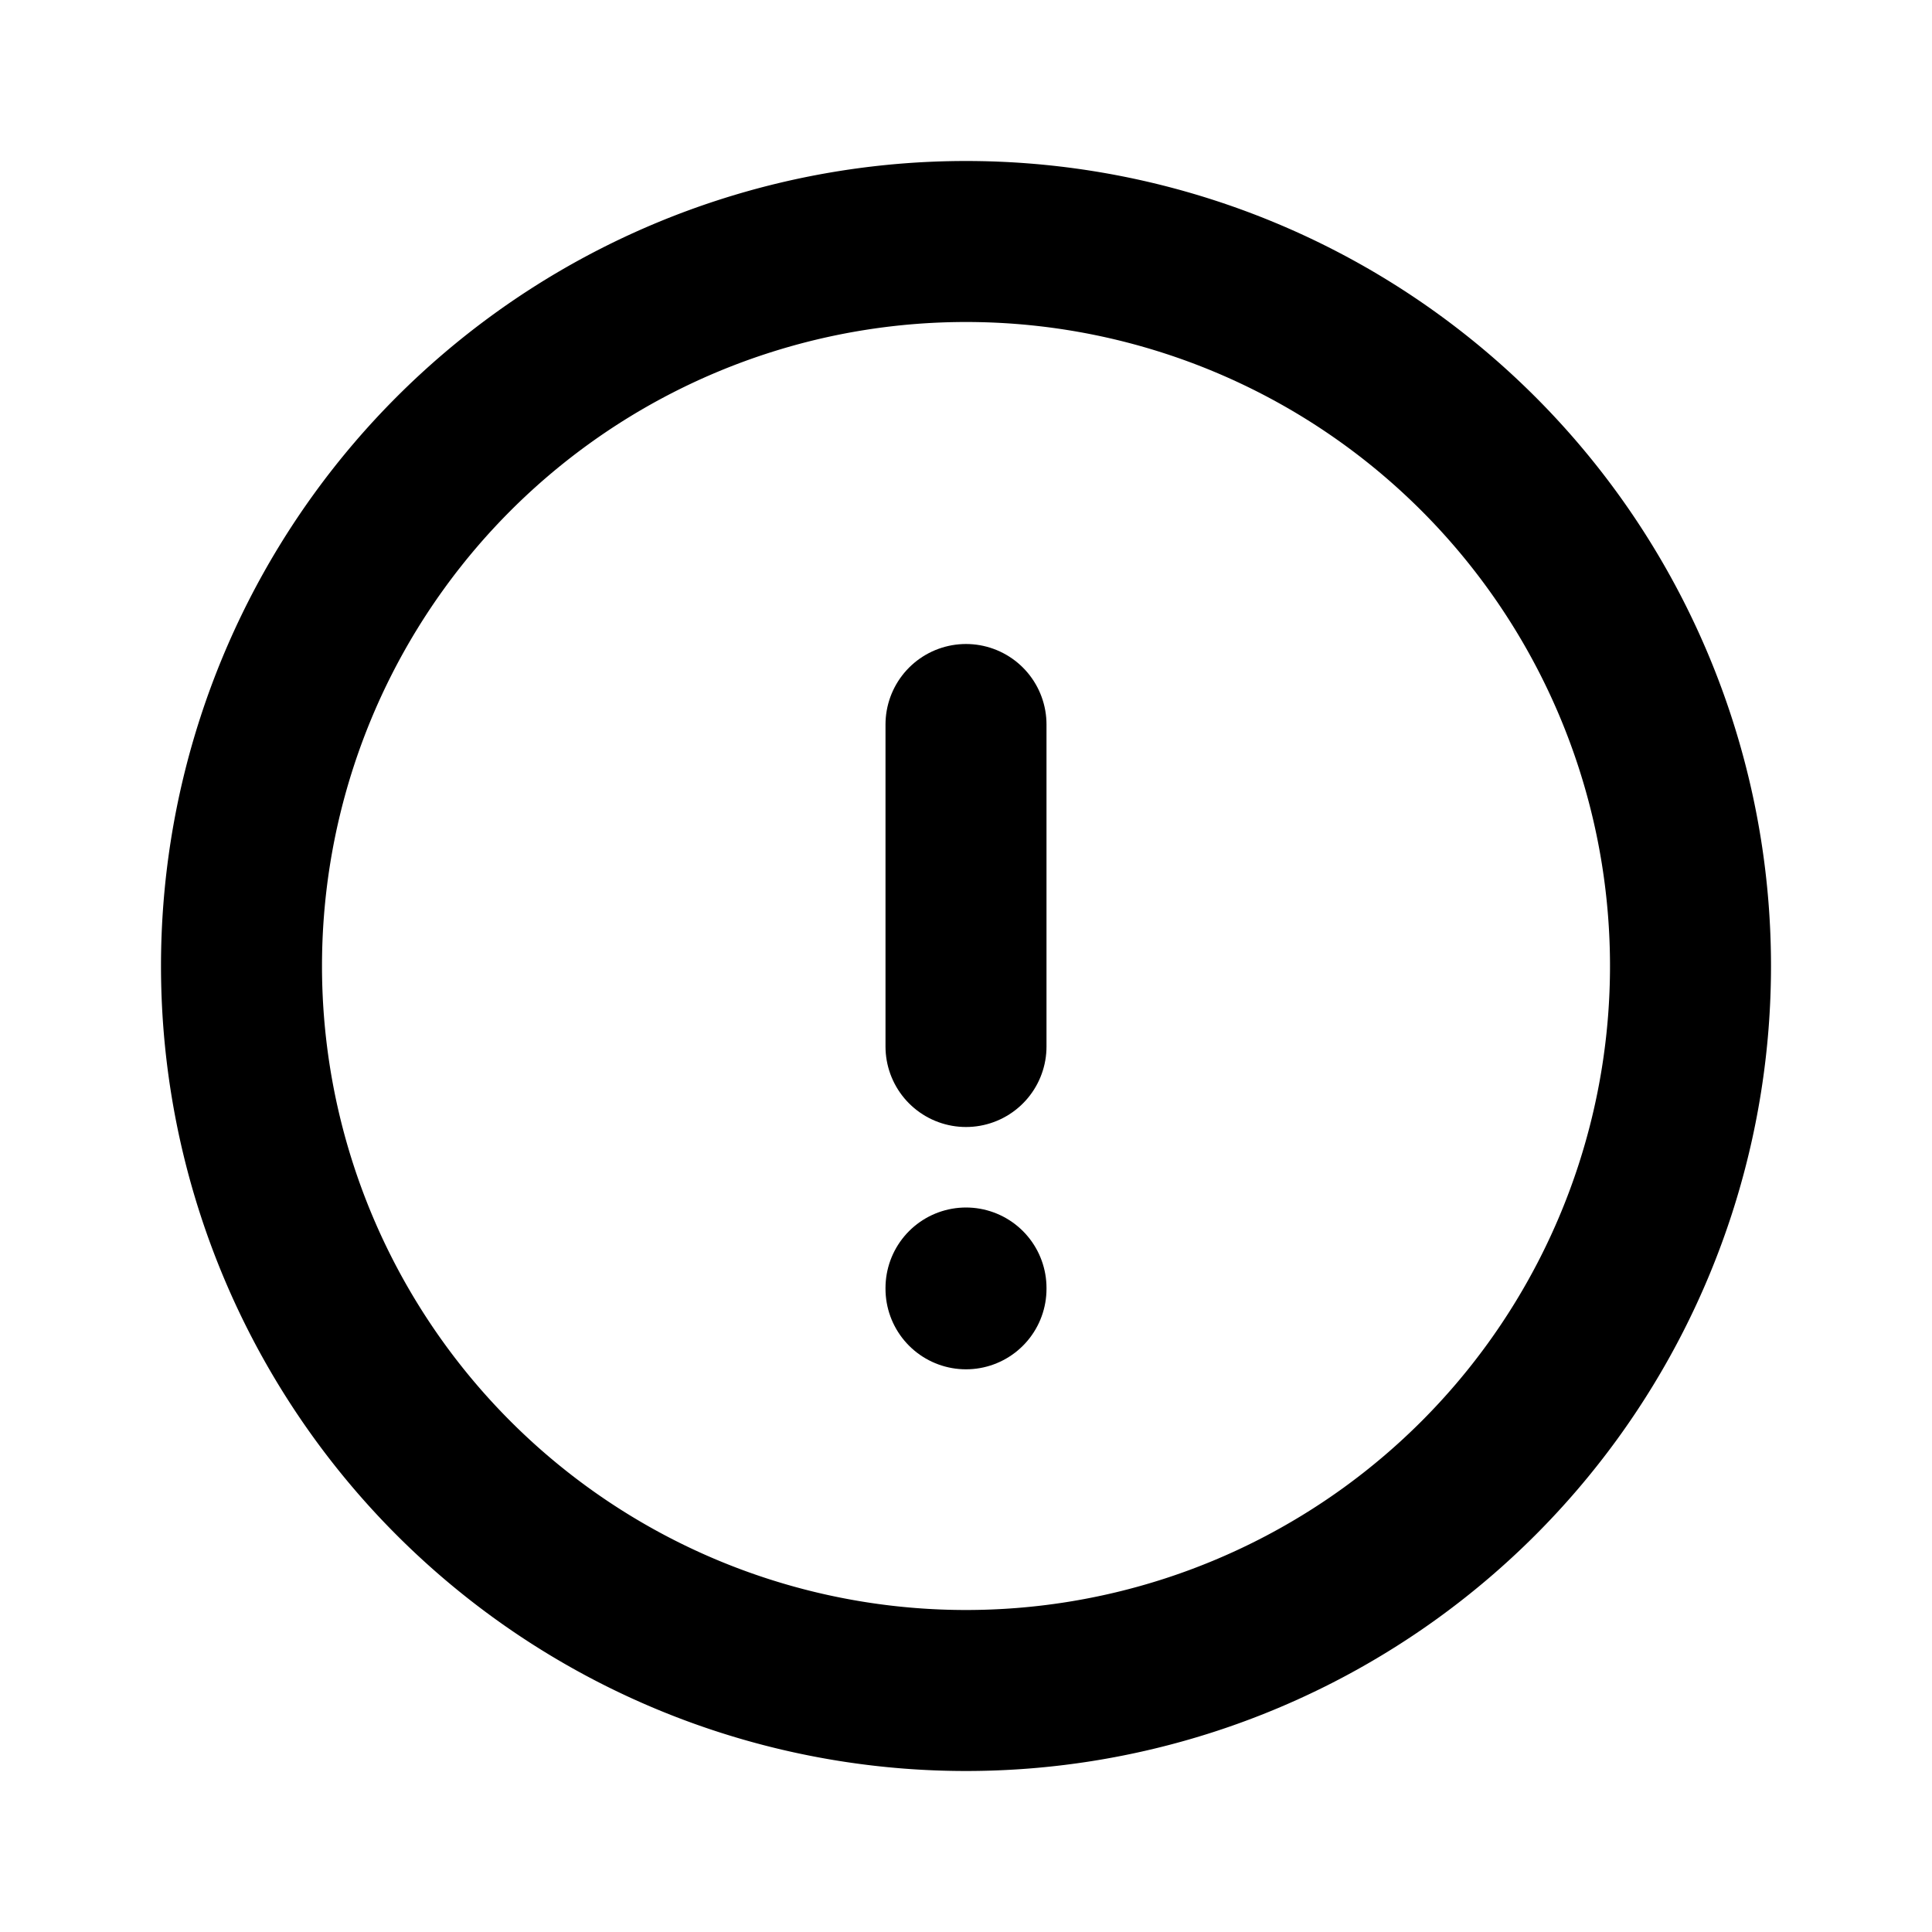<svg  xmlns="http://www.w3.org/2000/svg" width="24" height="24" viewBox="0 0 24 24" fill="none" stroke="currentColor" stroke-width="2" stroke-linecap="round" stroke-linejoin="round">
  <path d="M3 12a9 9 0 1 0 18 0a9 9 0 0 0 -18 0"></path>
  <path d="M12 9v4"></path>
  <path d="M12 16v.01"></path>
</svg>
 
